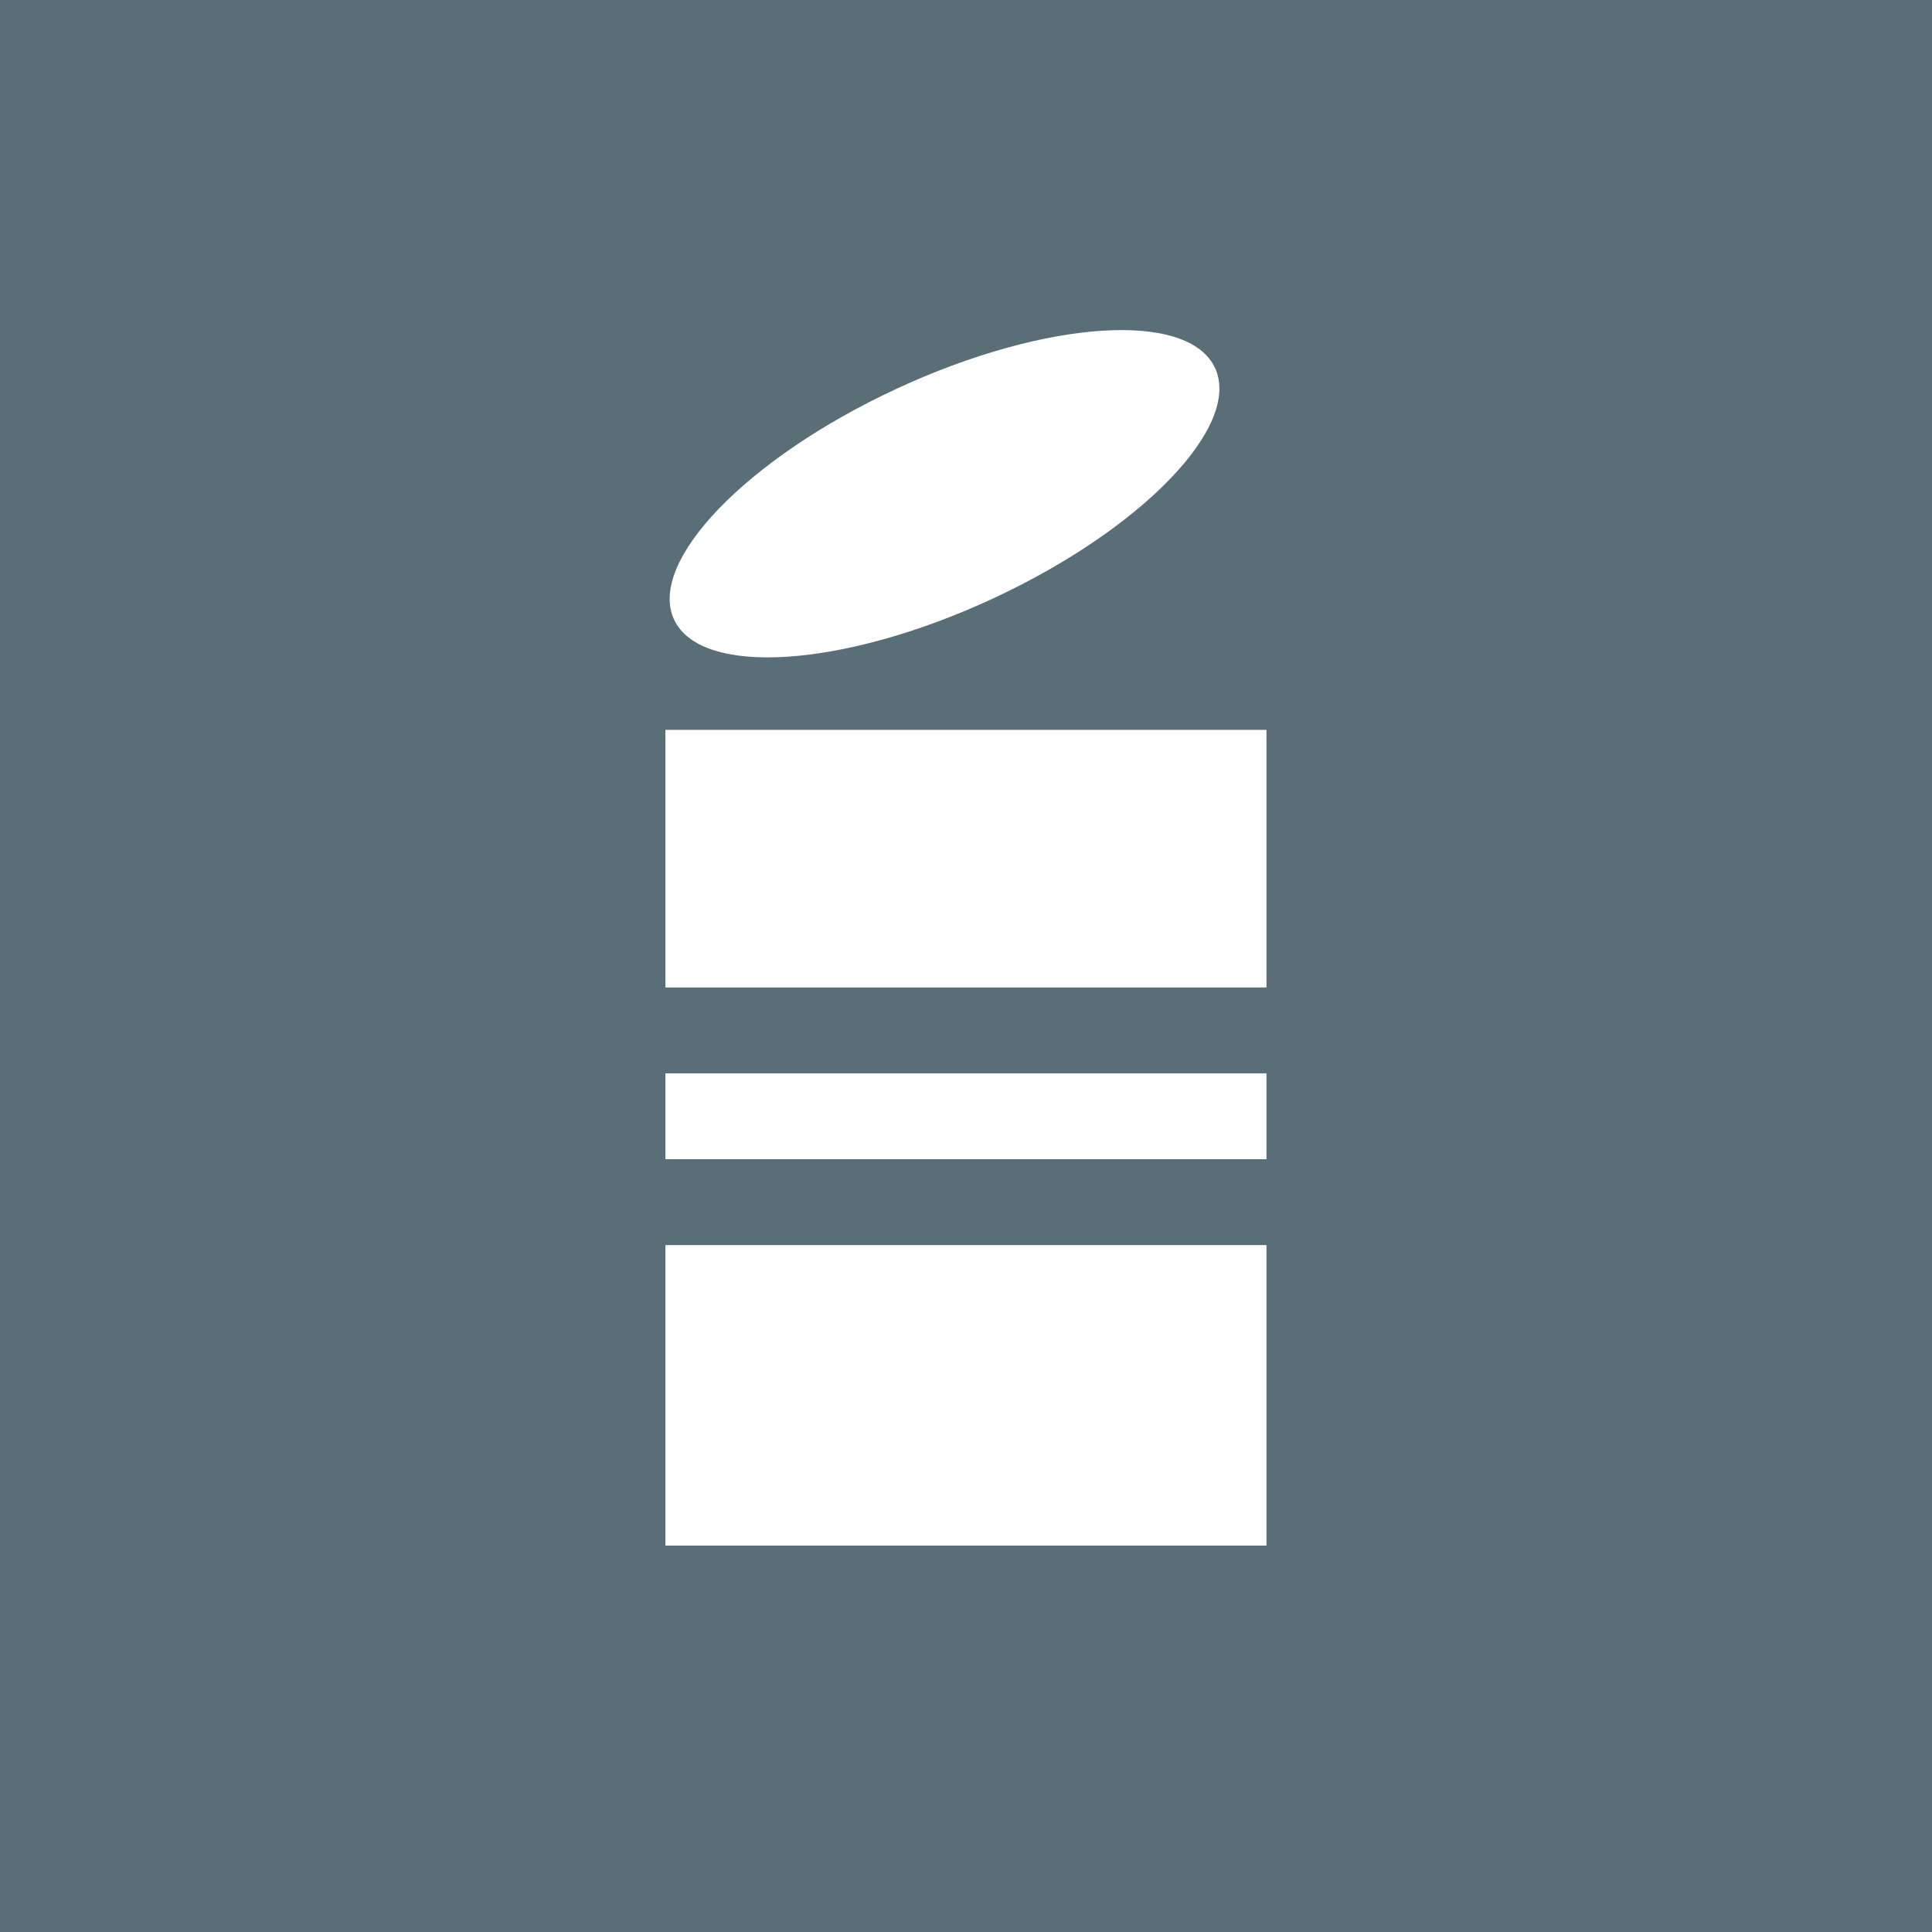 <svg width="64" height="64" viewBox="0 0 64 64" fill="none" xmlns="http://www.w3.org/2000/svg">
<rect width="64" height="64" fill="#F9F9F9"/>
<g clip-path="url(#clip0_4220_25183)">
<path d="M64 0H0V64H64V0Z" fill="#5A6E78"/>
<path d="M32.902 19.823C37.85 17.521 41.139 14.103 40.249 12.188C39.358 10.274 34.625 10.587 29.677 12.889C24.728 15.19 21.439 18.608 22.329 20.523C23.22 22.438 27.953 22.124 32.902 19.823Z" fill="white"/>
<path d="M31.998 24.178H22.043V32.711H41.954V24.178H31.998Z" fill="white"/>
<path d="M22.043 51.2H31.998H41.954V41.245H22.043V51.2Z" fill="white"/>
<path d="M41.954 35.556H22.043V38.4H41.954V35.556Z" fill="white"/>
</g>
<rect x="-696.5" y="-18.5" width="2009" height="1107" rx="4.5" stroke="#7B61FF" stroke-dasharray="10 5"/>
<defs>
<clipPath id="clip0_4220_25183">
<rect width="64" height="64" fill="white"/>
</clipPath>
</defs>
</svg>
